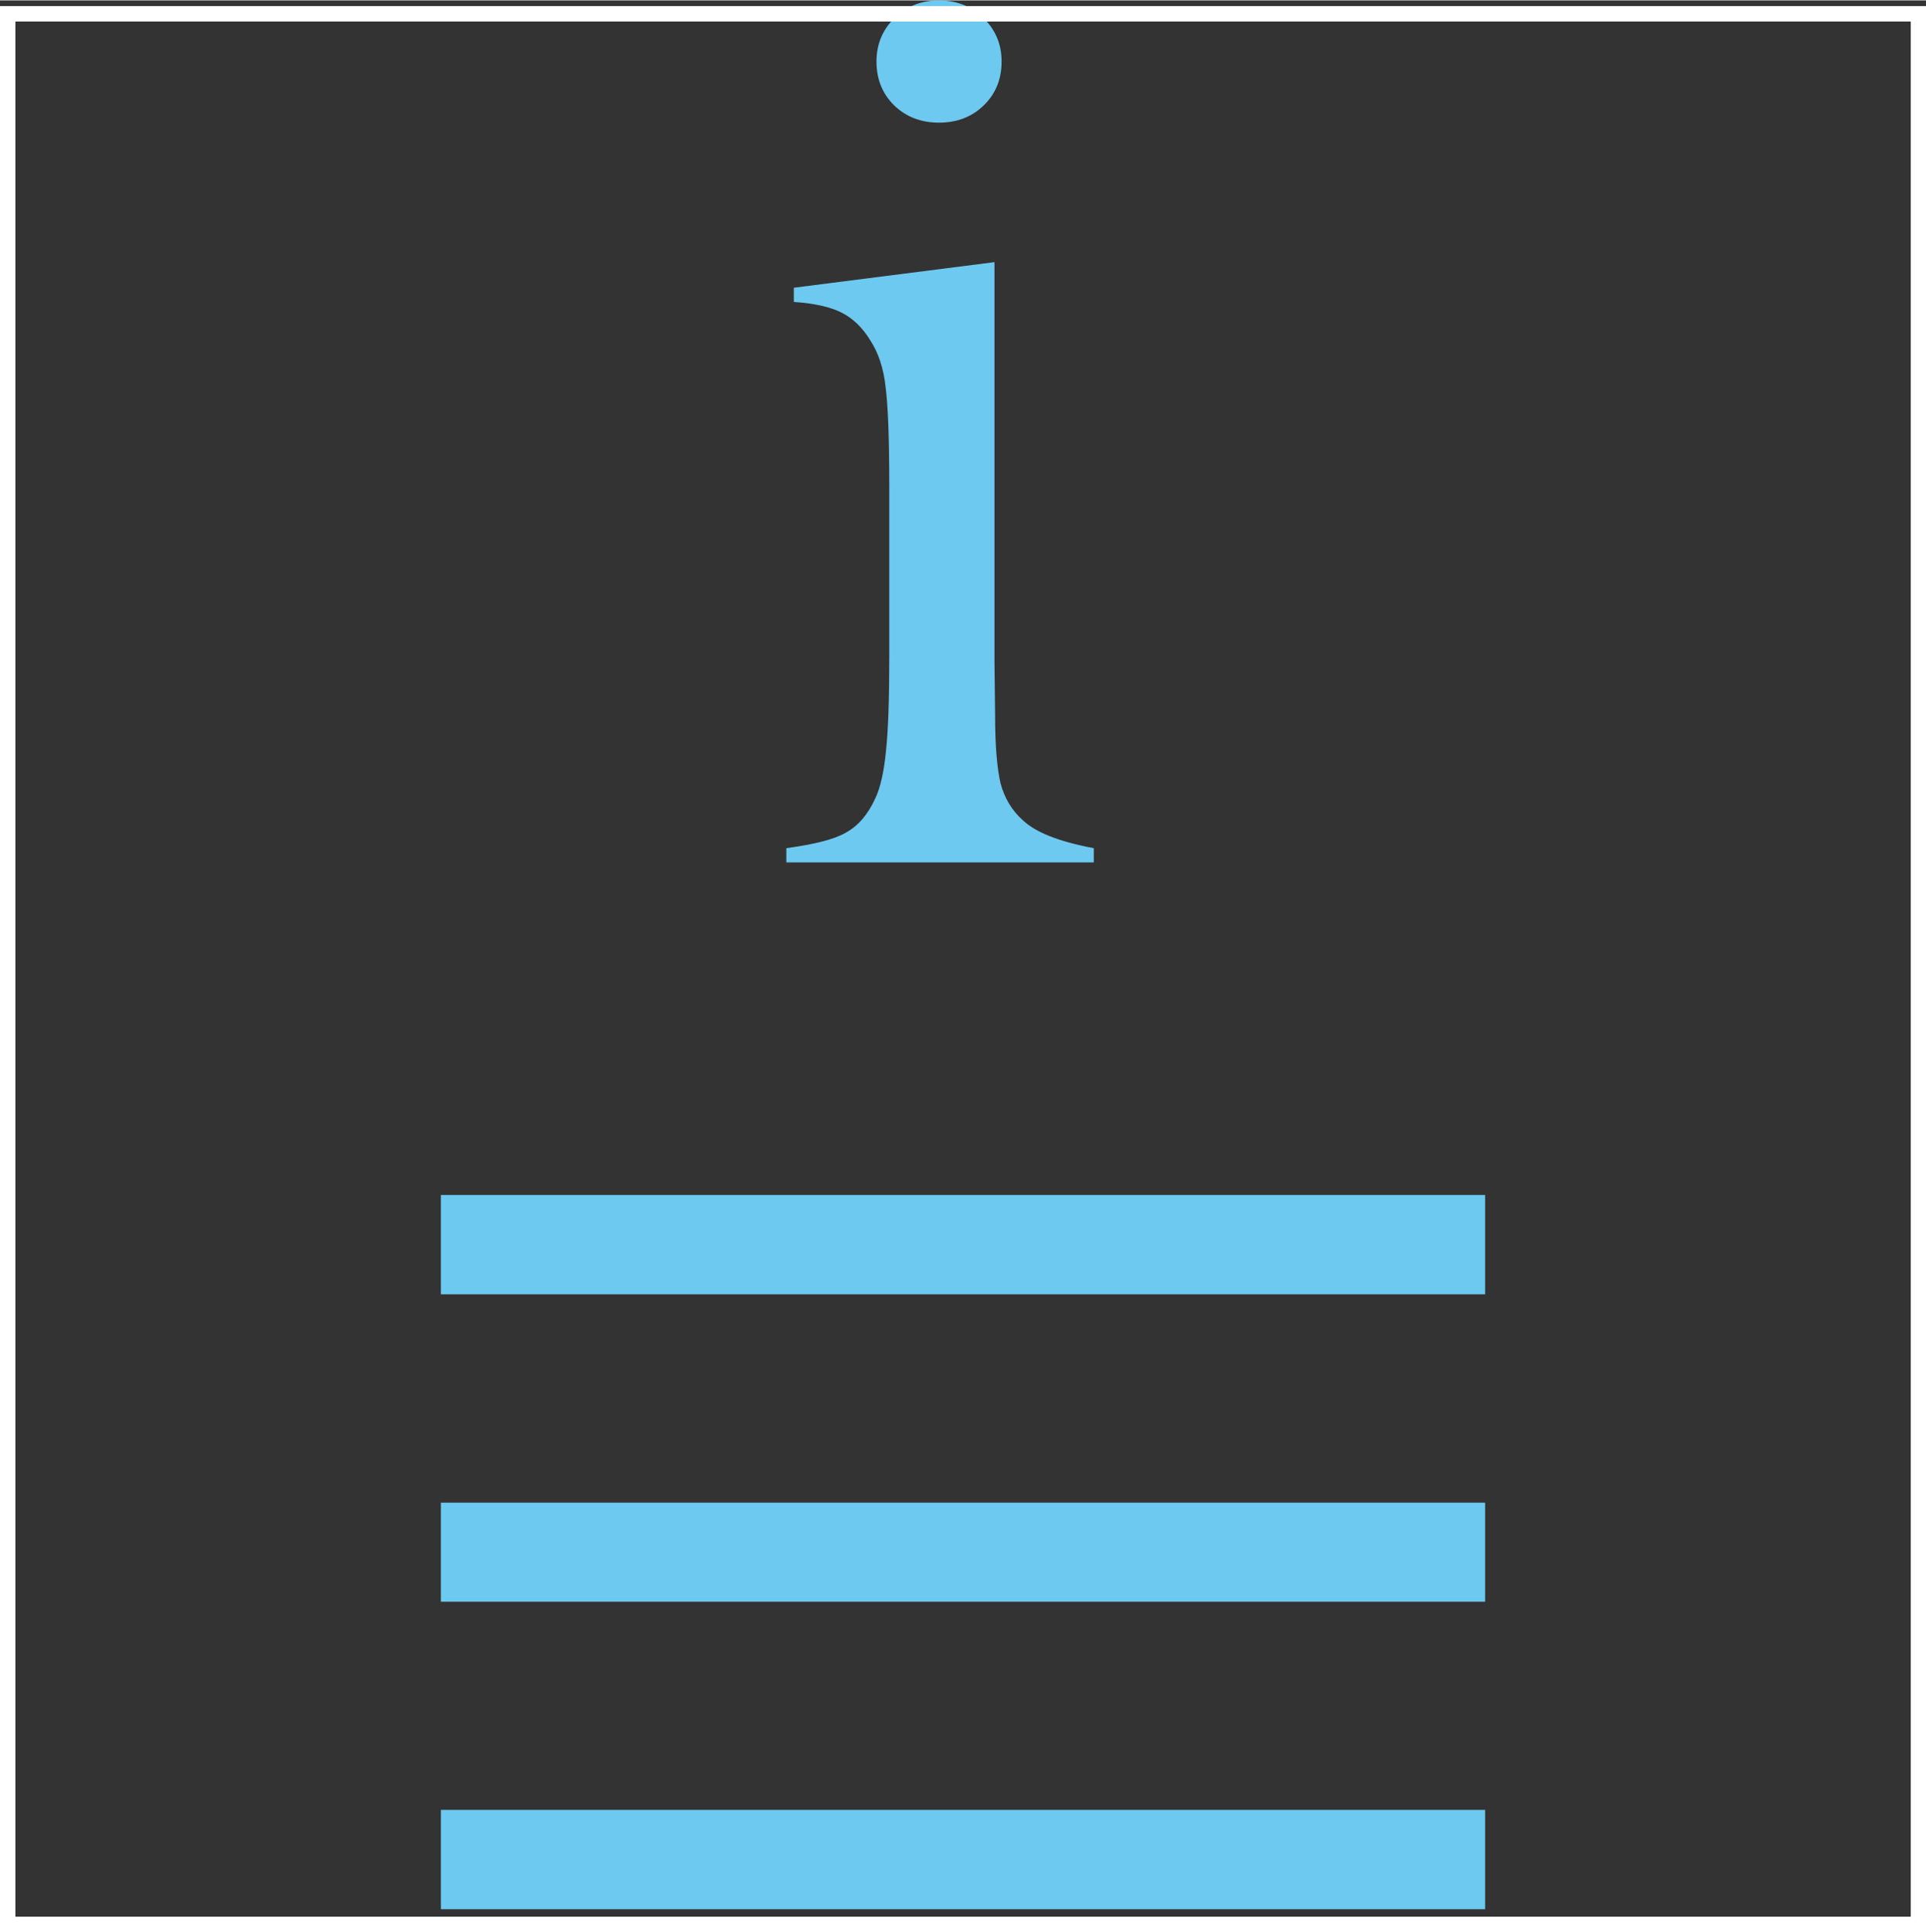 <?xml version="1.0" encoding="UTF-8"?>
<!DOCTYPE svg PUBLIC "-//W3C//DTD SVG 1.1//EN" "http://www.w3.org/Graphics/SVG/1.1/DTD/svg11.dtd">
<!-- Creator: CorelDRAW 2017 -->
<svg xmlns="http://www.w3.org/2000/svg" xml:space="preserve" width="297px" height="298px" version="1.1" style="shape-rendering:geometricPrecision; text-rendering:geometricPrecision; image-rendering:optimizeQuality; fill-rule:evenodd; clip-rule:evenodd"
viewBox="0 0 94.84 95.12"
 xmlns:xlink="http://www.w3.org/1999/xlink">
 <rect x="0" y="0" width="94.84" height="95.12" fill="#333333" stroke="none"/>
 <defs>
  <style type="text/css">
   <![CDATA[
    .str0 {stroke:white;stroke-width:0.76;stroke-miterlimit:22.926}
    .fil1 {fill:none}
    .fil0 {fill:#6EC9F0}
   ]]>
  </style>
 </defs>
 <g id="Слой_x0020_1">
  <path class="fil0" d="M21.71 73.98l51.42 0 0 4.88 -51.42 0 0 -4.88zm0 15.13l51.42 0 0 4.89 -51.42 0 0 -4.89zm24.53 -83.09c-0.89,0 -1.62,-0.28 -2.21,-0.85 -0.58,-0.57 -0.87,-1.29 -0.87,-2.16 0,-0.84 0.29,-1.55 0.88,-2.14 0.6,-0.58 1.33,-0.87 2.2,-0.87 0.86,0 1.6,0.29 2.19,0.87 0.6,0.59 0.89,1.3 0.89,2.14 0,0.87 -0.29,1.59 -0.88,2.16 -0.58,0.57 -1.32,0.85 -2.2,0.85zm-7.15 8.13l9.88 -1.26 0 19.7 0.03 2.59c0,1.54 0.1,2.67 0.27,3.38 0.19,0.71 0.54,1.31 1.07,1.79 0.64,0.62 1.81,1.08 3.52,1.4l0 0.7 -15.14 0 0 -0.7c1.38,-0.19 2.36,-0.43 2.94,-0.77 0.6,-0.33 1.08,-0.89 1.44,-1.68 0.25,-0.52 0.43,-1.31 0.53,-2.36 0.11,-1.05 0.16,-2.58 0.16,-4.58l0 -8.39c0,-2.34 -0.06,-3.98 -0.18,-4.92 -0.1,-0.94 -0.36,-1.7 -0.75,-2.3 -0.38,-0.63 -0.86,-1.09 -1.41,-1.37 -0.55,-0.28 -1.33,-0.46 -2.36,-0.53l0 -0.7zm-17.38 44.68l51.42 0 0 4.89 -51.42 0 0 -4.89z"/>
  <rect class="fil1 str0" x="0.38" y="0.66" width="94.09" height="94.09"/>
 </g>
</svg>
